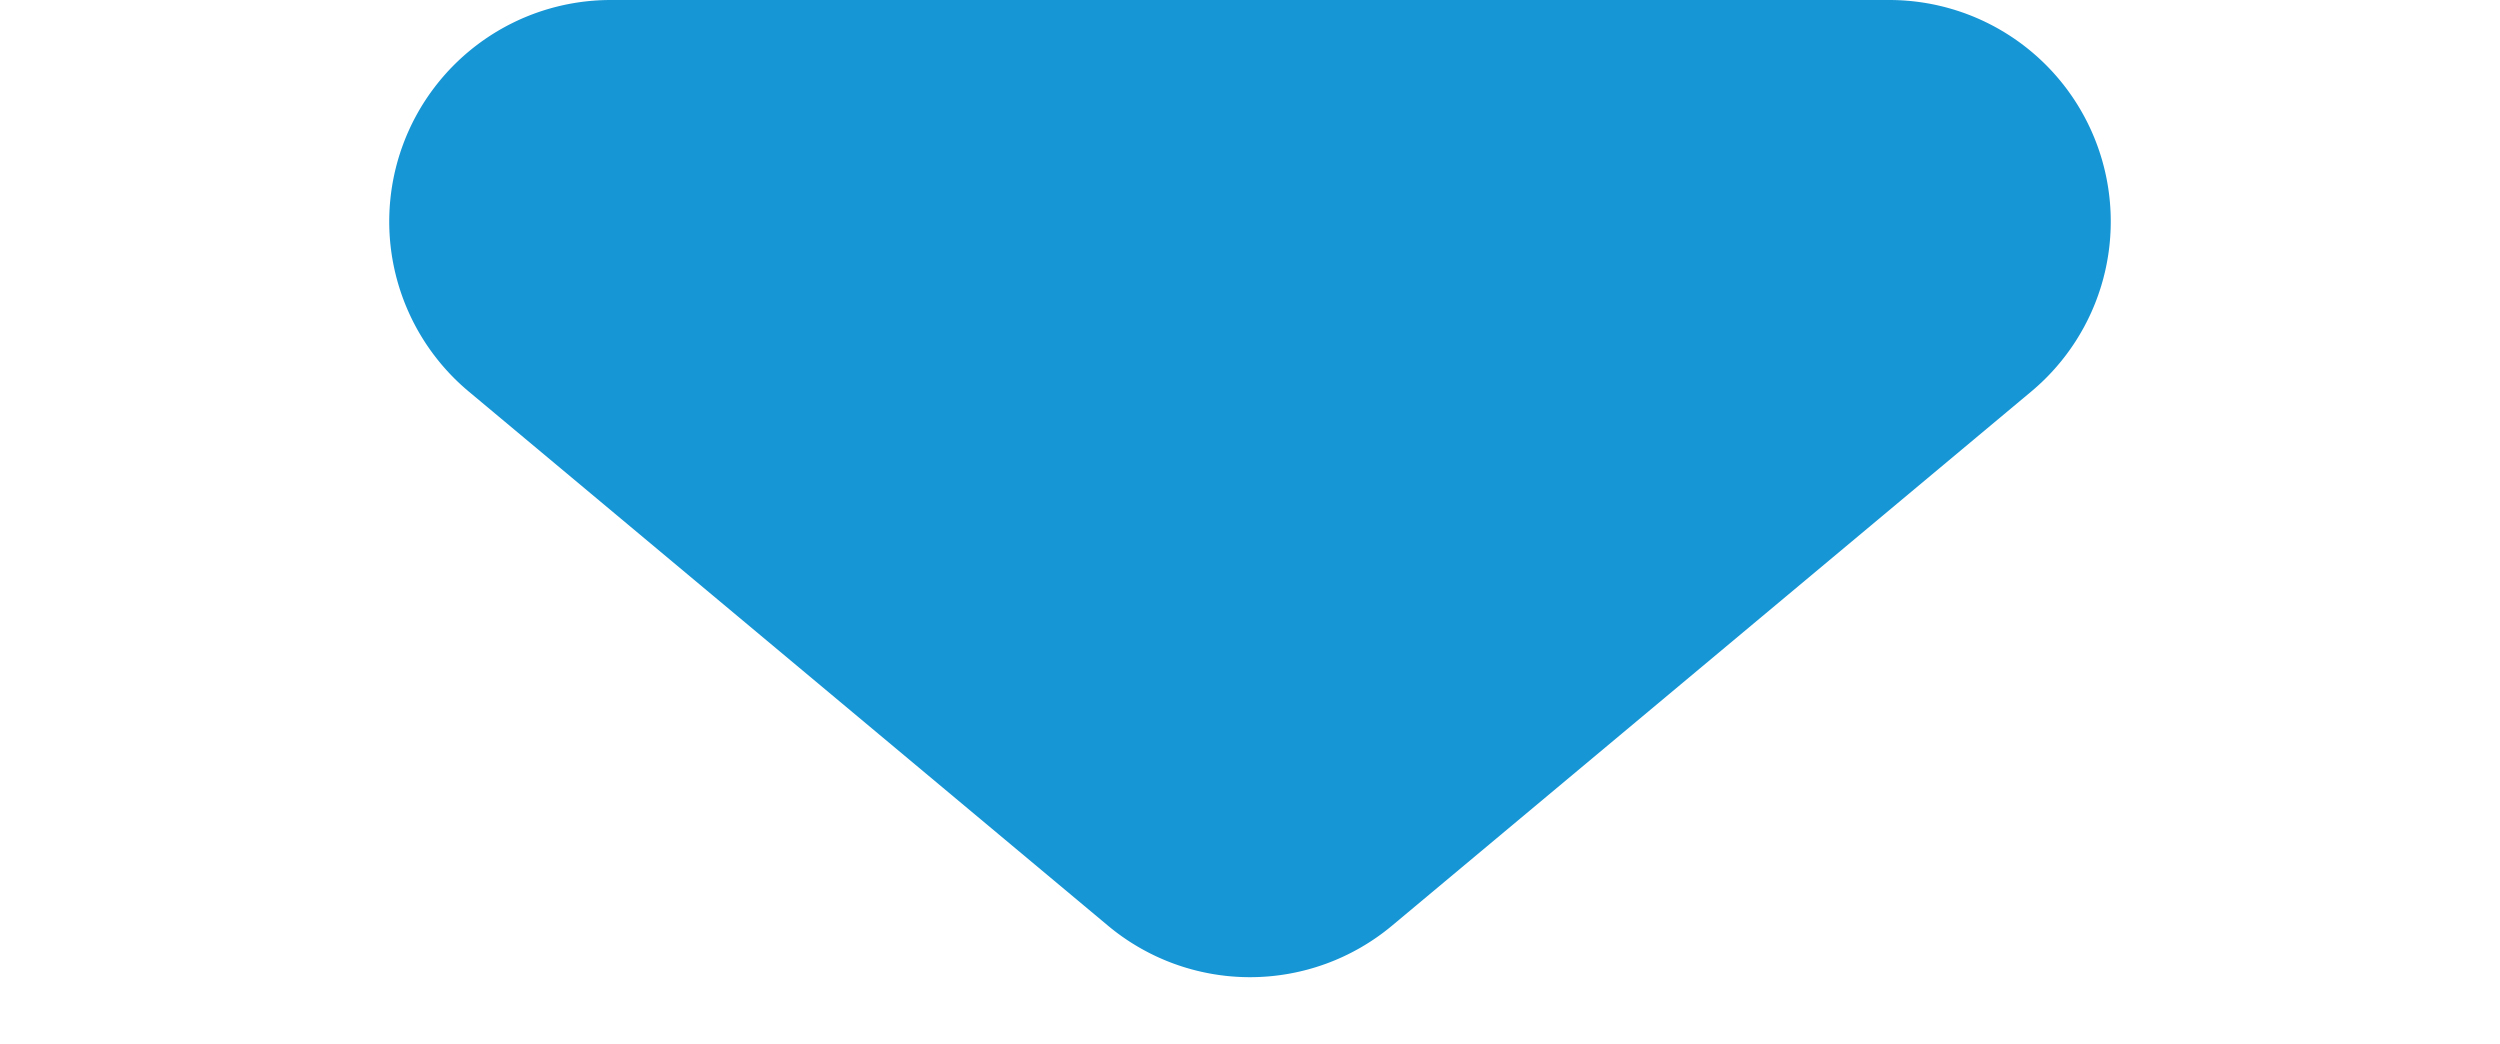 <svg xmlns="http://www.w3.org/2000/svg" width="79" height="33" viewBox="0 0 79 33"><defs><style>.a{fill:#1796d5;}</style></defs><path class="a" d="M35.012,3.749a7,7,0,0,1,8.976,0l20.2,16.879A7,7,0,0,1,59.7,33H19.3a7,7,0,0,1-4.488-12.372Z" transform="translate(79 33) rotate(180)"/></svg>